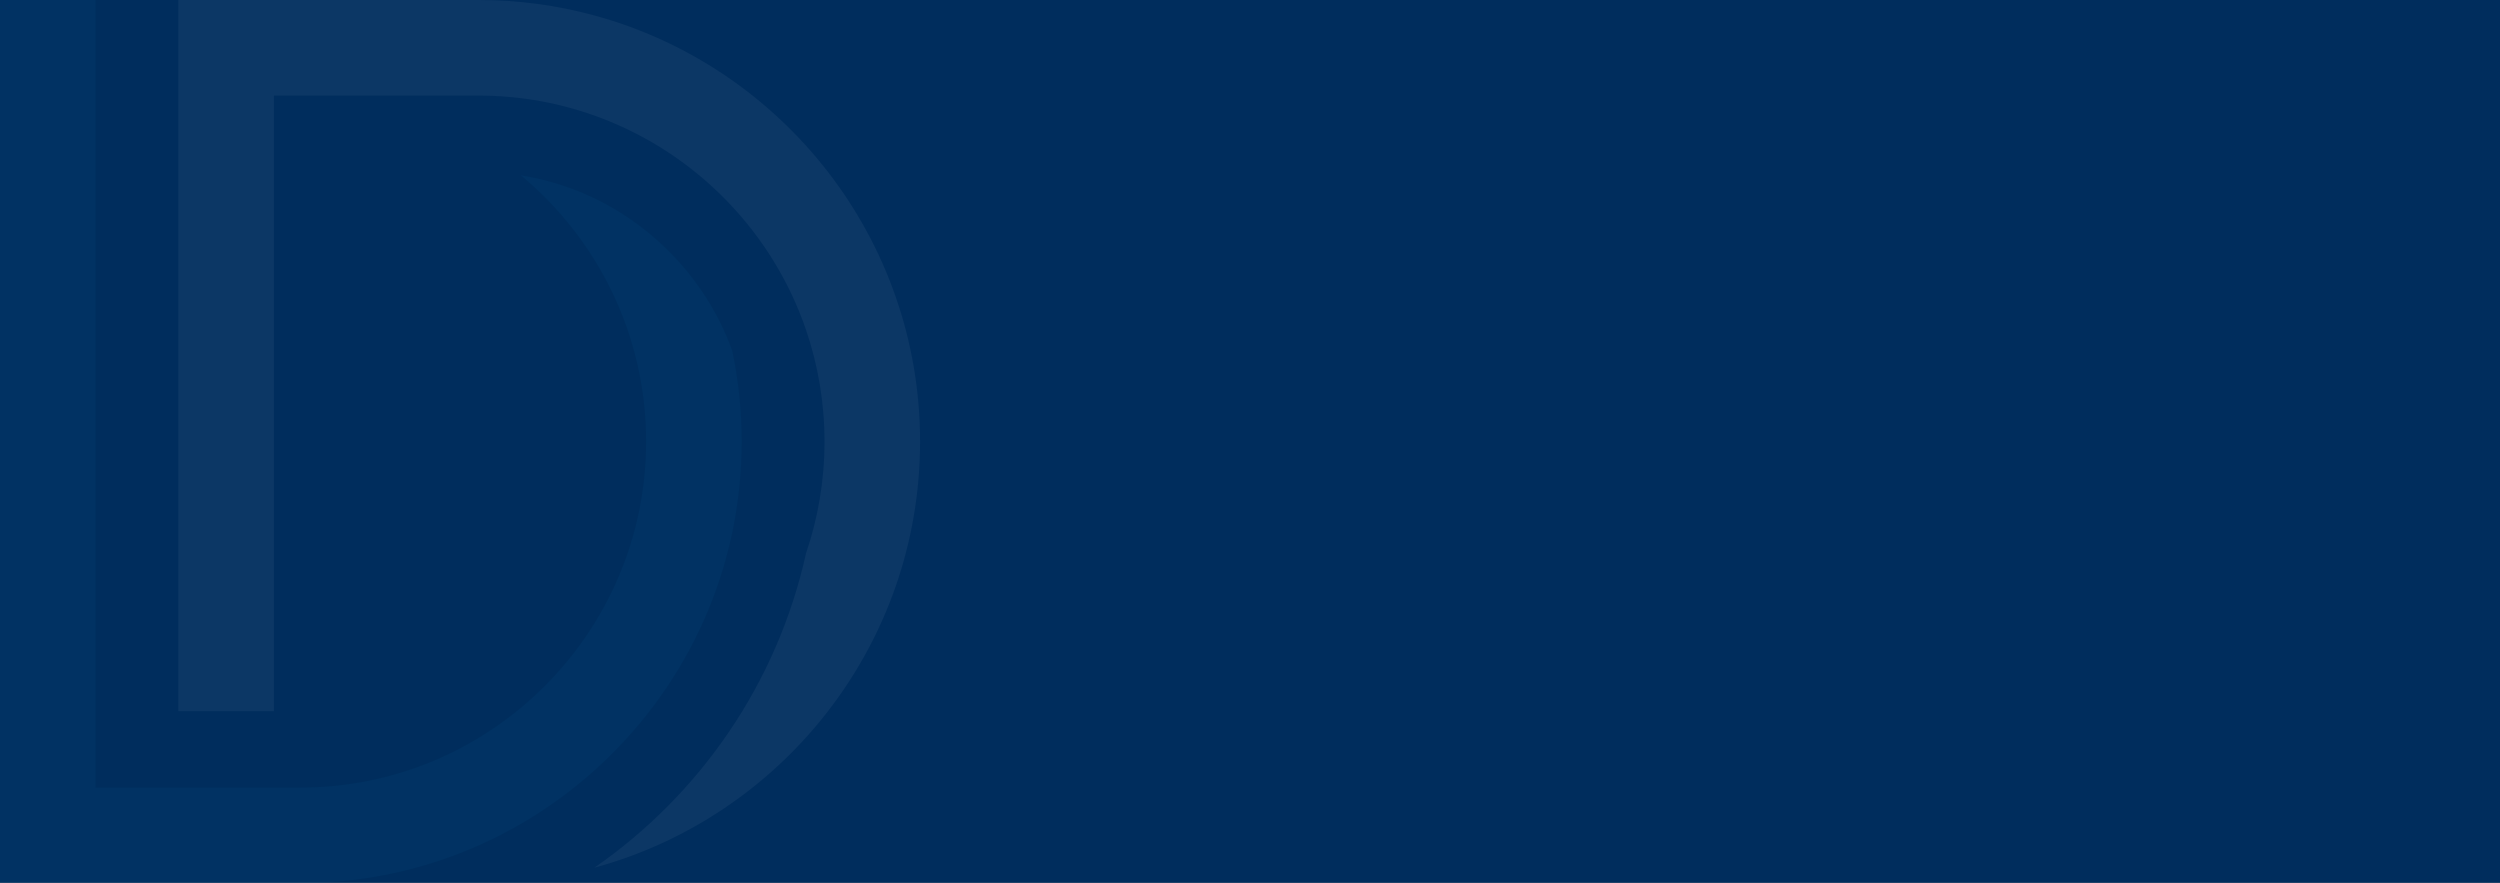 <?xml version="1.0" encoding="UTF-8"?>
<svg xmlns="http://www.w3.org/2000/svg" width="1920" height="678" viewBox="0 0 1920 678" fill="none">
  <rect x="0" y="0" width="1920" height="678" fill="#808080" stroke="none"/>
  <g clip-path="url(#clip0_1879_24138)">
    <rect width="1920" height="678" fill="#002D5D"></rect>
    <g opacity="0.05">
      <path d="M456.46 666.4C537.7 610.14 597.07 524.46 619.04 424.87C628.23 397.94 633.22 369.11 633.22 339.13C633.22 309.15 628.23 280.32 619.04 253.39C593.35 178.2 534.8 118.09 460.6 90.26C431.62 79.37 400.23 73.41 367.49 73.41H210.4V546.14H136.99V0H367.48C398.25 0 428.08 4.11 456.45 11.86C600.44 51 706.61 182.89 706.61 339.13C706.61 495.37 600.44 627.26 456.45 666.4H456.46Z" fill="white"></path>
      <path d="M230.49 604.86C294.88 604.86 353.99 581.84 400.02 543.58C458.74 494.81 496.21 421.26 496.21 339.13C496.21 257 458.74 183.45 400.02 134.68C413.64 136.82 426.97 140.35 439.92 145.22C496.56 166.45 542.16 212.84 562.45 269.63C567.14 292.06 569.61 315.32 569.61 339.13C569.61 362.94 567.11 386.46 562.39 409.01L561.68 412.21C561.15 414.62 560.59 417 560.01 419.38C559.63 420.99 559.22 422.58 558.8 424.16C558.13 426.83 557.39 429.5 556.63 432.15C556.25 433.56 555.84 434.97 555.4 436.38C554.58 439.17 553.7 441.96 552.79 444.72C550.97 450.27 549 455.76 546.92 461.16C545.83 463.98 544.72 466.77 543.54 469.56C526.1 511.23 500.58 548.72 468.94 579.99C466.21 582.72 463.42 585.39 460.6 588C400.12 644.02 319.25 678.26 230.49 678.26H0V0H73.4V604.86H230.49Z" fill="#0B9BD7"></path>
    </g>
  </g>
  <defs>
    <clipPath id="clip0_1879_24138">
      <rect width="1920" height="678" fill="white"></rect>
    </clipPath>
  </defs>
</svg>
